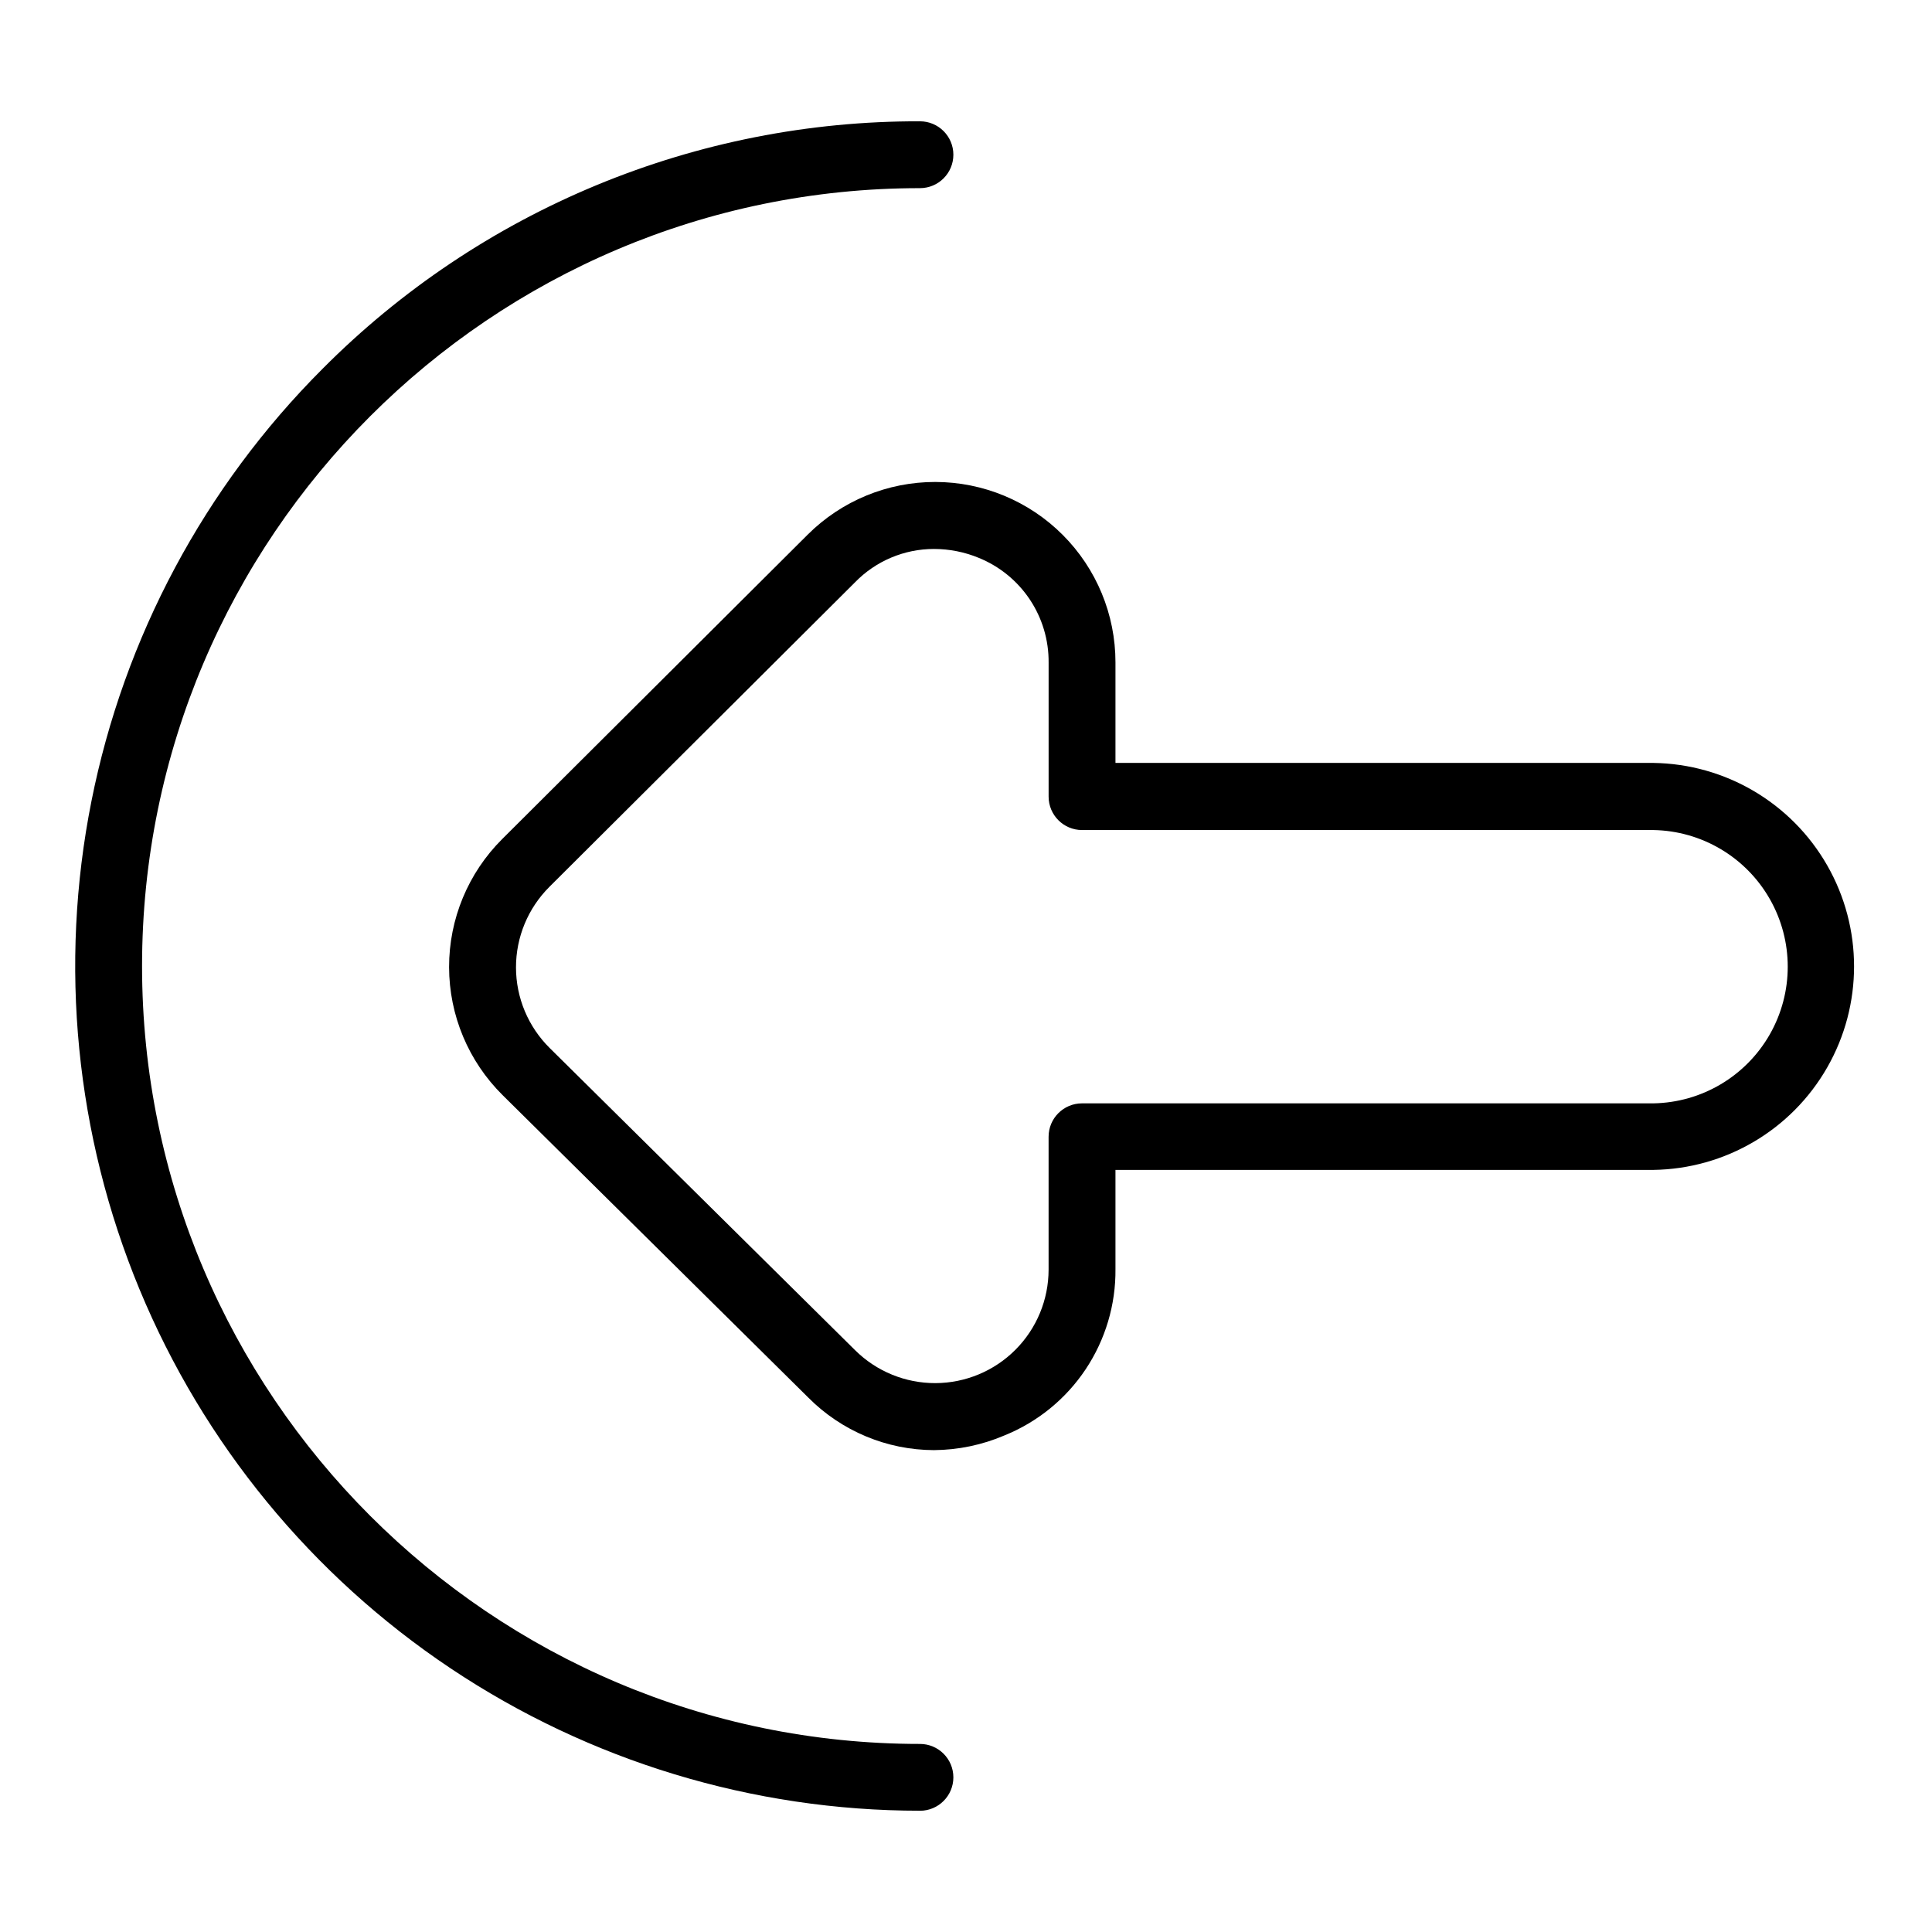 <?xml version="1.0" encoding="UTF-8"?>
<!-- Uploaded to: SVG Repo, www.svgrepo.com, Generator: SVG Repo Mixer Tools -->
<svg fill="#000000" width="800px" height="800px" version="1.1" viewBox="144 144 512 512" xmlns="http://www.w3.org/2000/svg">
 <g>
  <path d="m391.52 528.3c-12.52-0.035-24.508-5.055-33.328-13.941l-80.973-80.117c-9.07-8.961-14.184-21.176-14.207-33.926-0.023-12.75 5.051-24.98 14.09-33.973l80.973-80.688c8.977-8.938 21.129-13.949 33.797-13.93 12.668 0.016 24.809 5.062 33.758 14.023 8.953 8.961 13.98 21.109 13.98 33.777v26.656h142.53c19.094 0.258 36.629 10.594 46.102 27.172 9.473 16.578 9.473 36.934 0 53.512-9.473 16.582-27.008 26.914-46.102 27.172h-142.53v26.246c0.098 9.453-2.656 18.715-7.898 26.586-5.242 7.867-12.73 13.973-21.496 17.523-5.91 2.531-12.266 3.859-18.695 3.906zm0-238.82c-7.894-0.004-15.453 3.191-20.949 8.855l-80.973 80.688v0.004c-5.68 5.656-8.867 13.348-8.855 21.367 0.012 8.016 3.227 15.695 8.926 21.336l80.973 80.117c5.66 5.598 13.305 8.723 21.266 8.695 7.957-0.031 15.582-3.211 21.199-8.848 5.621-5.637 8.777-13.27 8.781-21.23v-35.207c0-4.891 3.965-8.855 8.855-8.855h151.4c12.797-0.211 24.531-7.16 30.871-18.277 6.34-11.121 6.34-24.758 0-35.875-6.34-11.121-18.074-18.07-30.871-18.281h-151.39c-4.891 0-8.859-3.965-8.859-8.855v-35.5c0.055-5.961-1.684-11.797-4.992-16.754-3.309-4.953-8.031-8.801-13.555-11.035-3.75-1.547-7.769-2.34-11.828-2.344z"/>
  <path d="m387.8 623.86c-44.277 0-87.559-13.129-124.38-37.727-36.812-24.598-65.508-59.559-82.453-100.46-16.941-40.906-21.375-85.918-12.738-129.34 8.641-43.426 29.961-83.316 61.27-114.62 20.738-20.855 45.41-37.387 72.582-48.641s56.305-17.008 85.715-16.926c4.891 0 8.855 3.965 8.855 8.855 0 4.894-3.965 8.859-8.855 8.859-113.67 0-206.15 92.496-206.15 206.15s92.496 206.15 206.15 206.15c4.891 0 8.855 3.965 8.855 8.855s-3.965 8.855-8.855 8.855z"/>
 </g>
</svg>